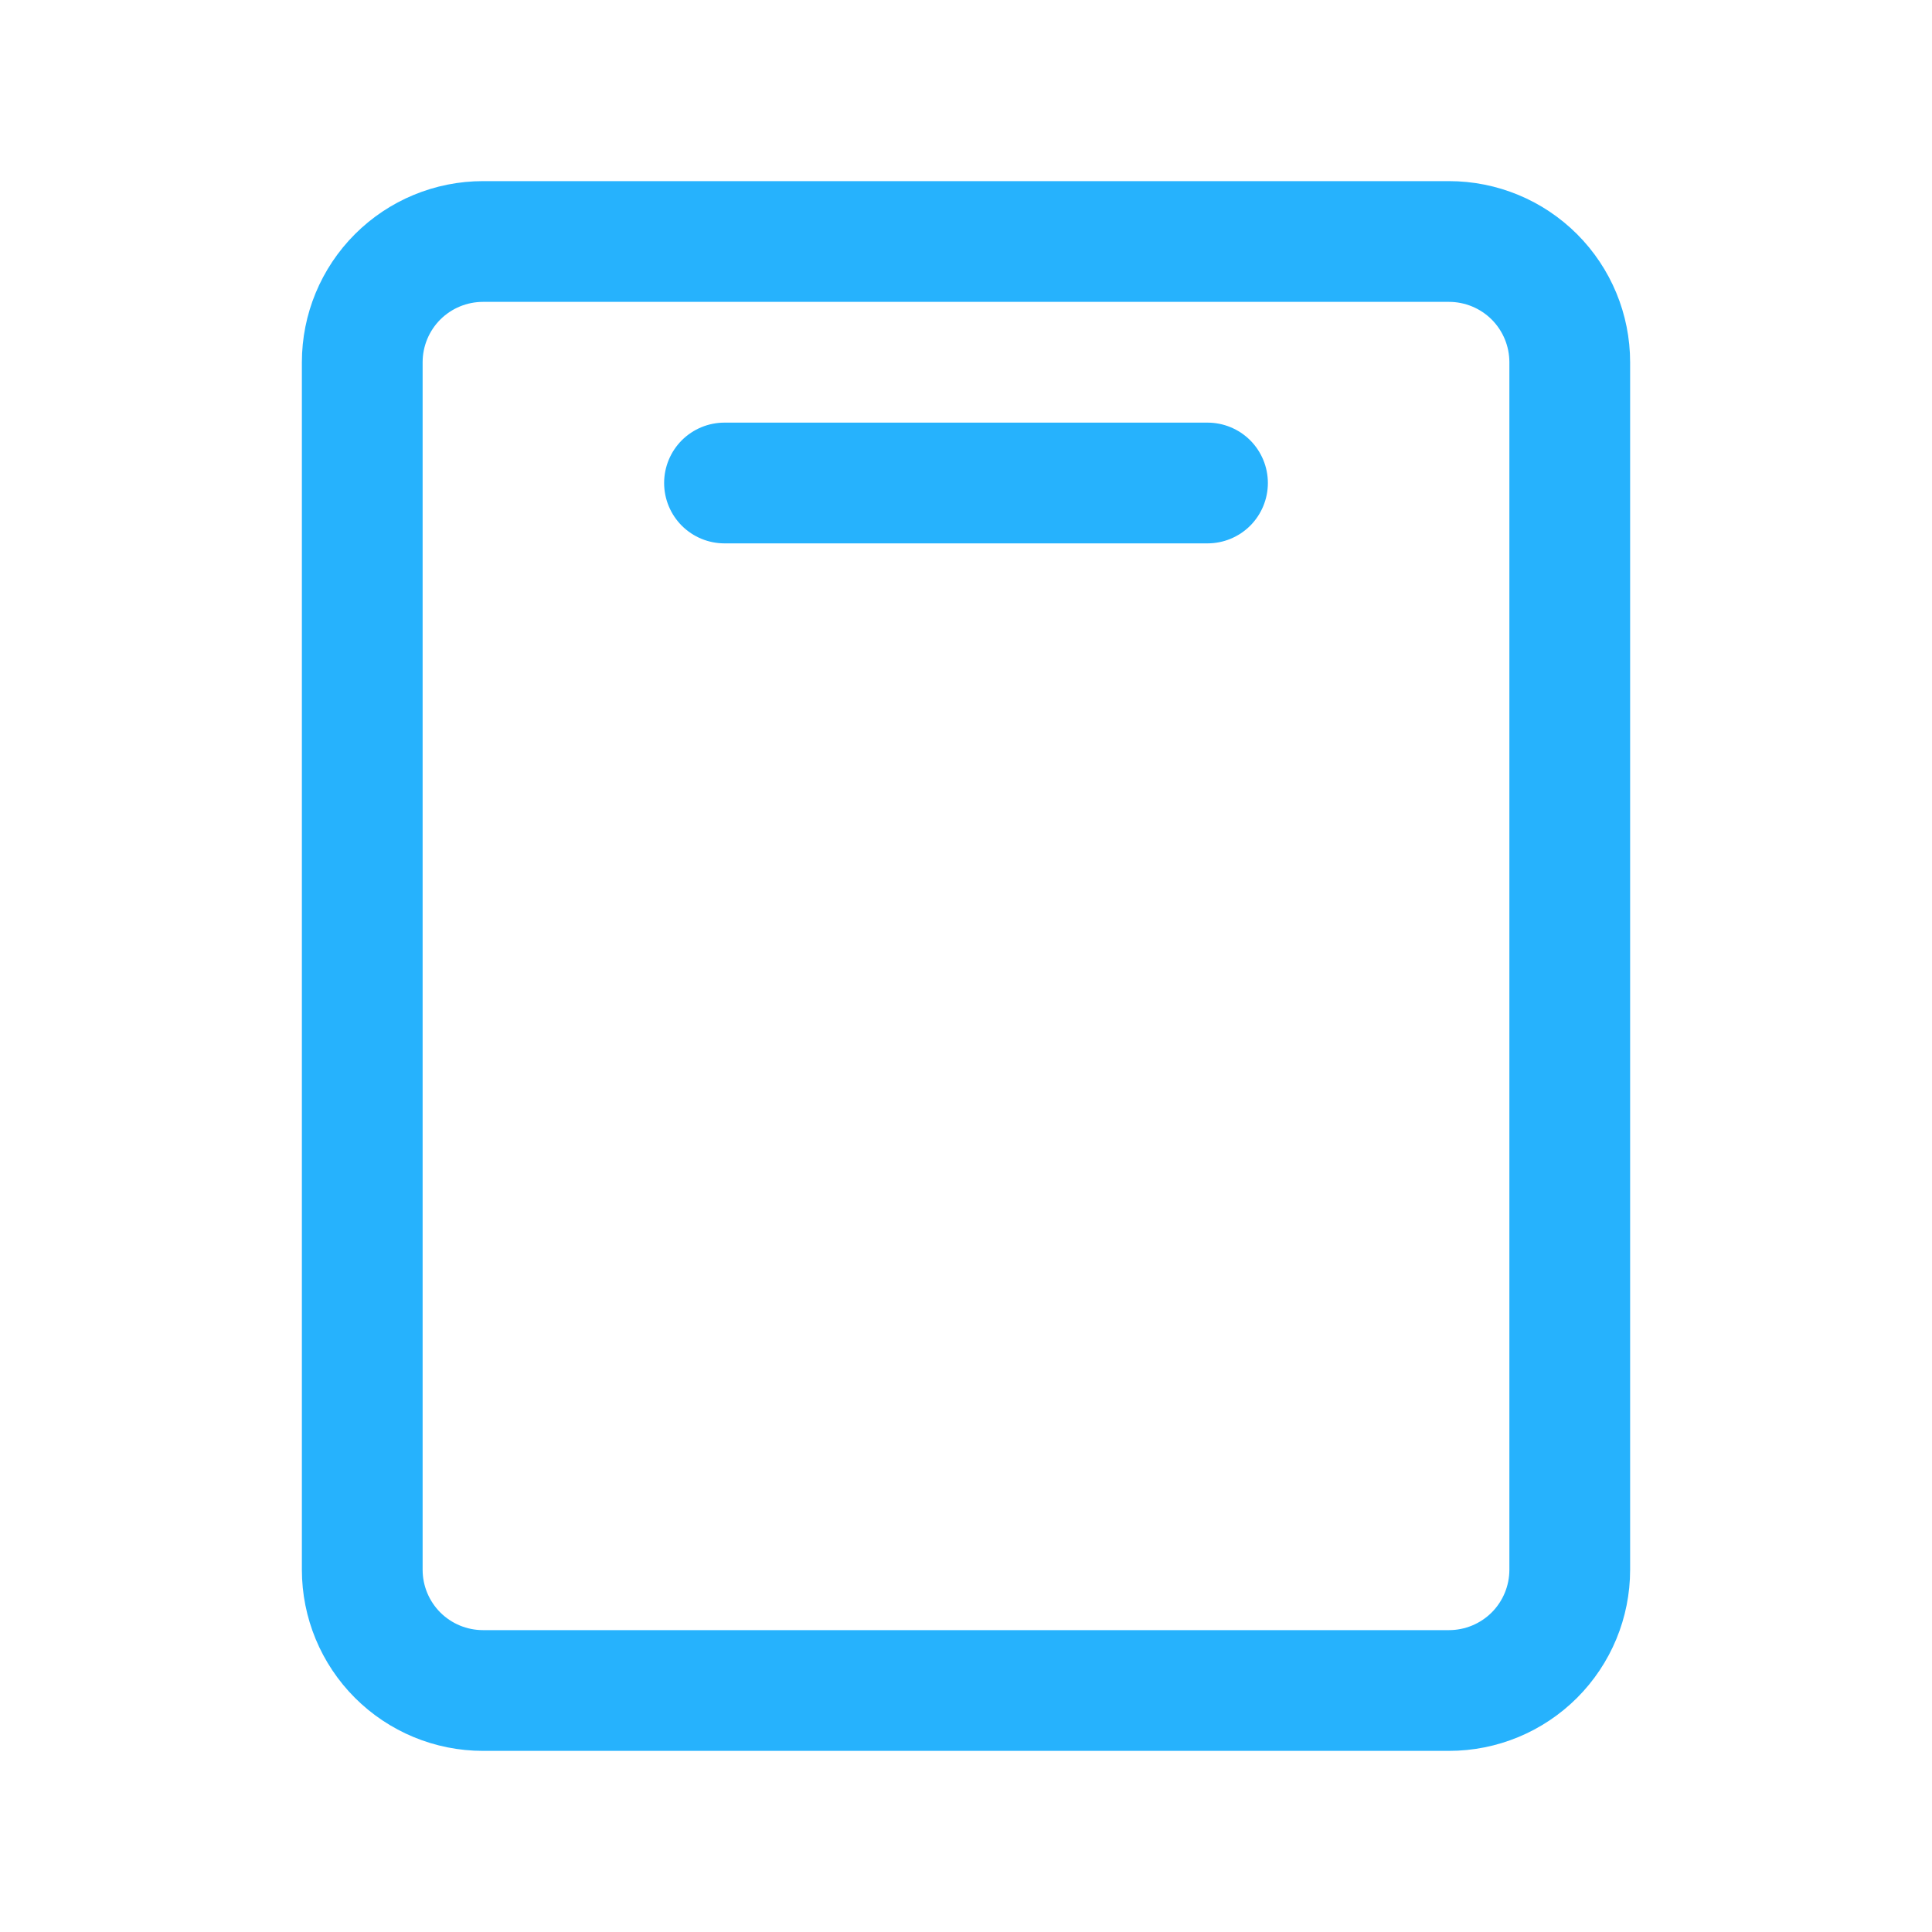 <svg xmlns="http://www.w3.org/2000/svg" width="48" height="48" viewBox="0 0 48 48" fill="none">
  <path d="M36 4.5H12C10.806 4.5 9.662 4.974 8.818 5.818C7.974 6.662 7.5 7.807 7.5 9V39C7.5 40.194 7.974 41.338 8.818 42.182C9.662 43.026 10.806 43.5 12 43.5H36C37.194 43.5 38.338 43.026 39.182 42.182C40.026 41.338 40.5 40.194 40.5 39V9C40.5 7.807 40.026 6.662 39.182 5.818C38.338 4.974 37.194 4.5 36 4.5ZM37.5 39C37.5 39.398 37.342 39.779 37.061 40.061C36.779 40.342 36.398 40.5 36 40.5H12C11.602 40.5 11.221 40.342 10.939 40.061C10.658 39.779 10.5 39.398 10.5 39V9C10.5 8.602 10.658 8.221 10.939 7.939C11.221 7.658 11.602 7.5 12 7.5H36C36.398 7.5 36.779 7.658 37.061 7.939C37.342 8.221 37.5 8.602 37.5 9V39ZM31.5 12C31.5 12.398 31.342 12.779 31.061 13.061C30.779 13.342 30.398 13.5 30 13.5H18C17.602 13.5 17.221 13.342 16.939 13.061C16.658 12.779 16.5 12.398 16.5 12C16.5 11.602 16.658 11.221 16.939 10.939C17.221 10.658 17.602 10.5 18 10.5H30C30.398 10.5 30.779 10.658 31.061 10.939C31.342 11.221 31.5 11.602 31.5 12Z" fill="#26B2FD"/>
</svg>